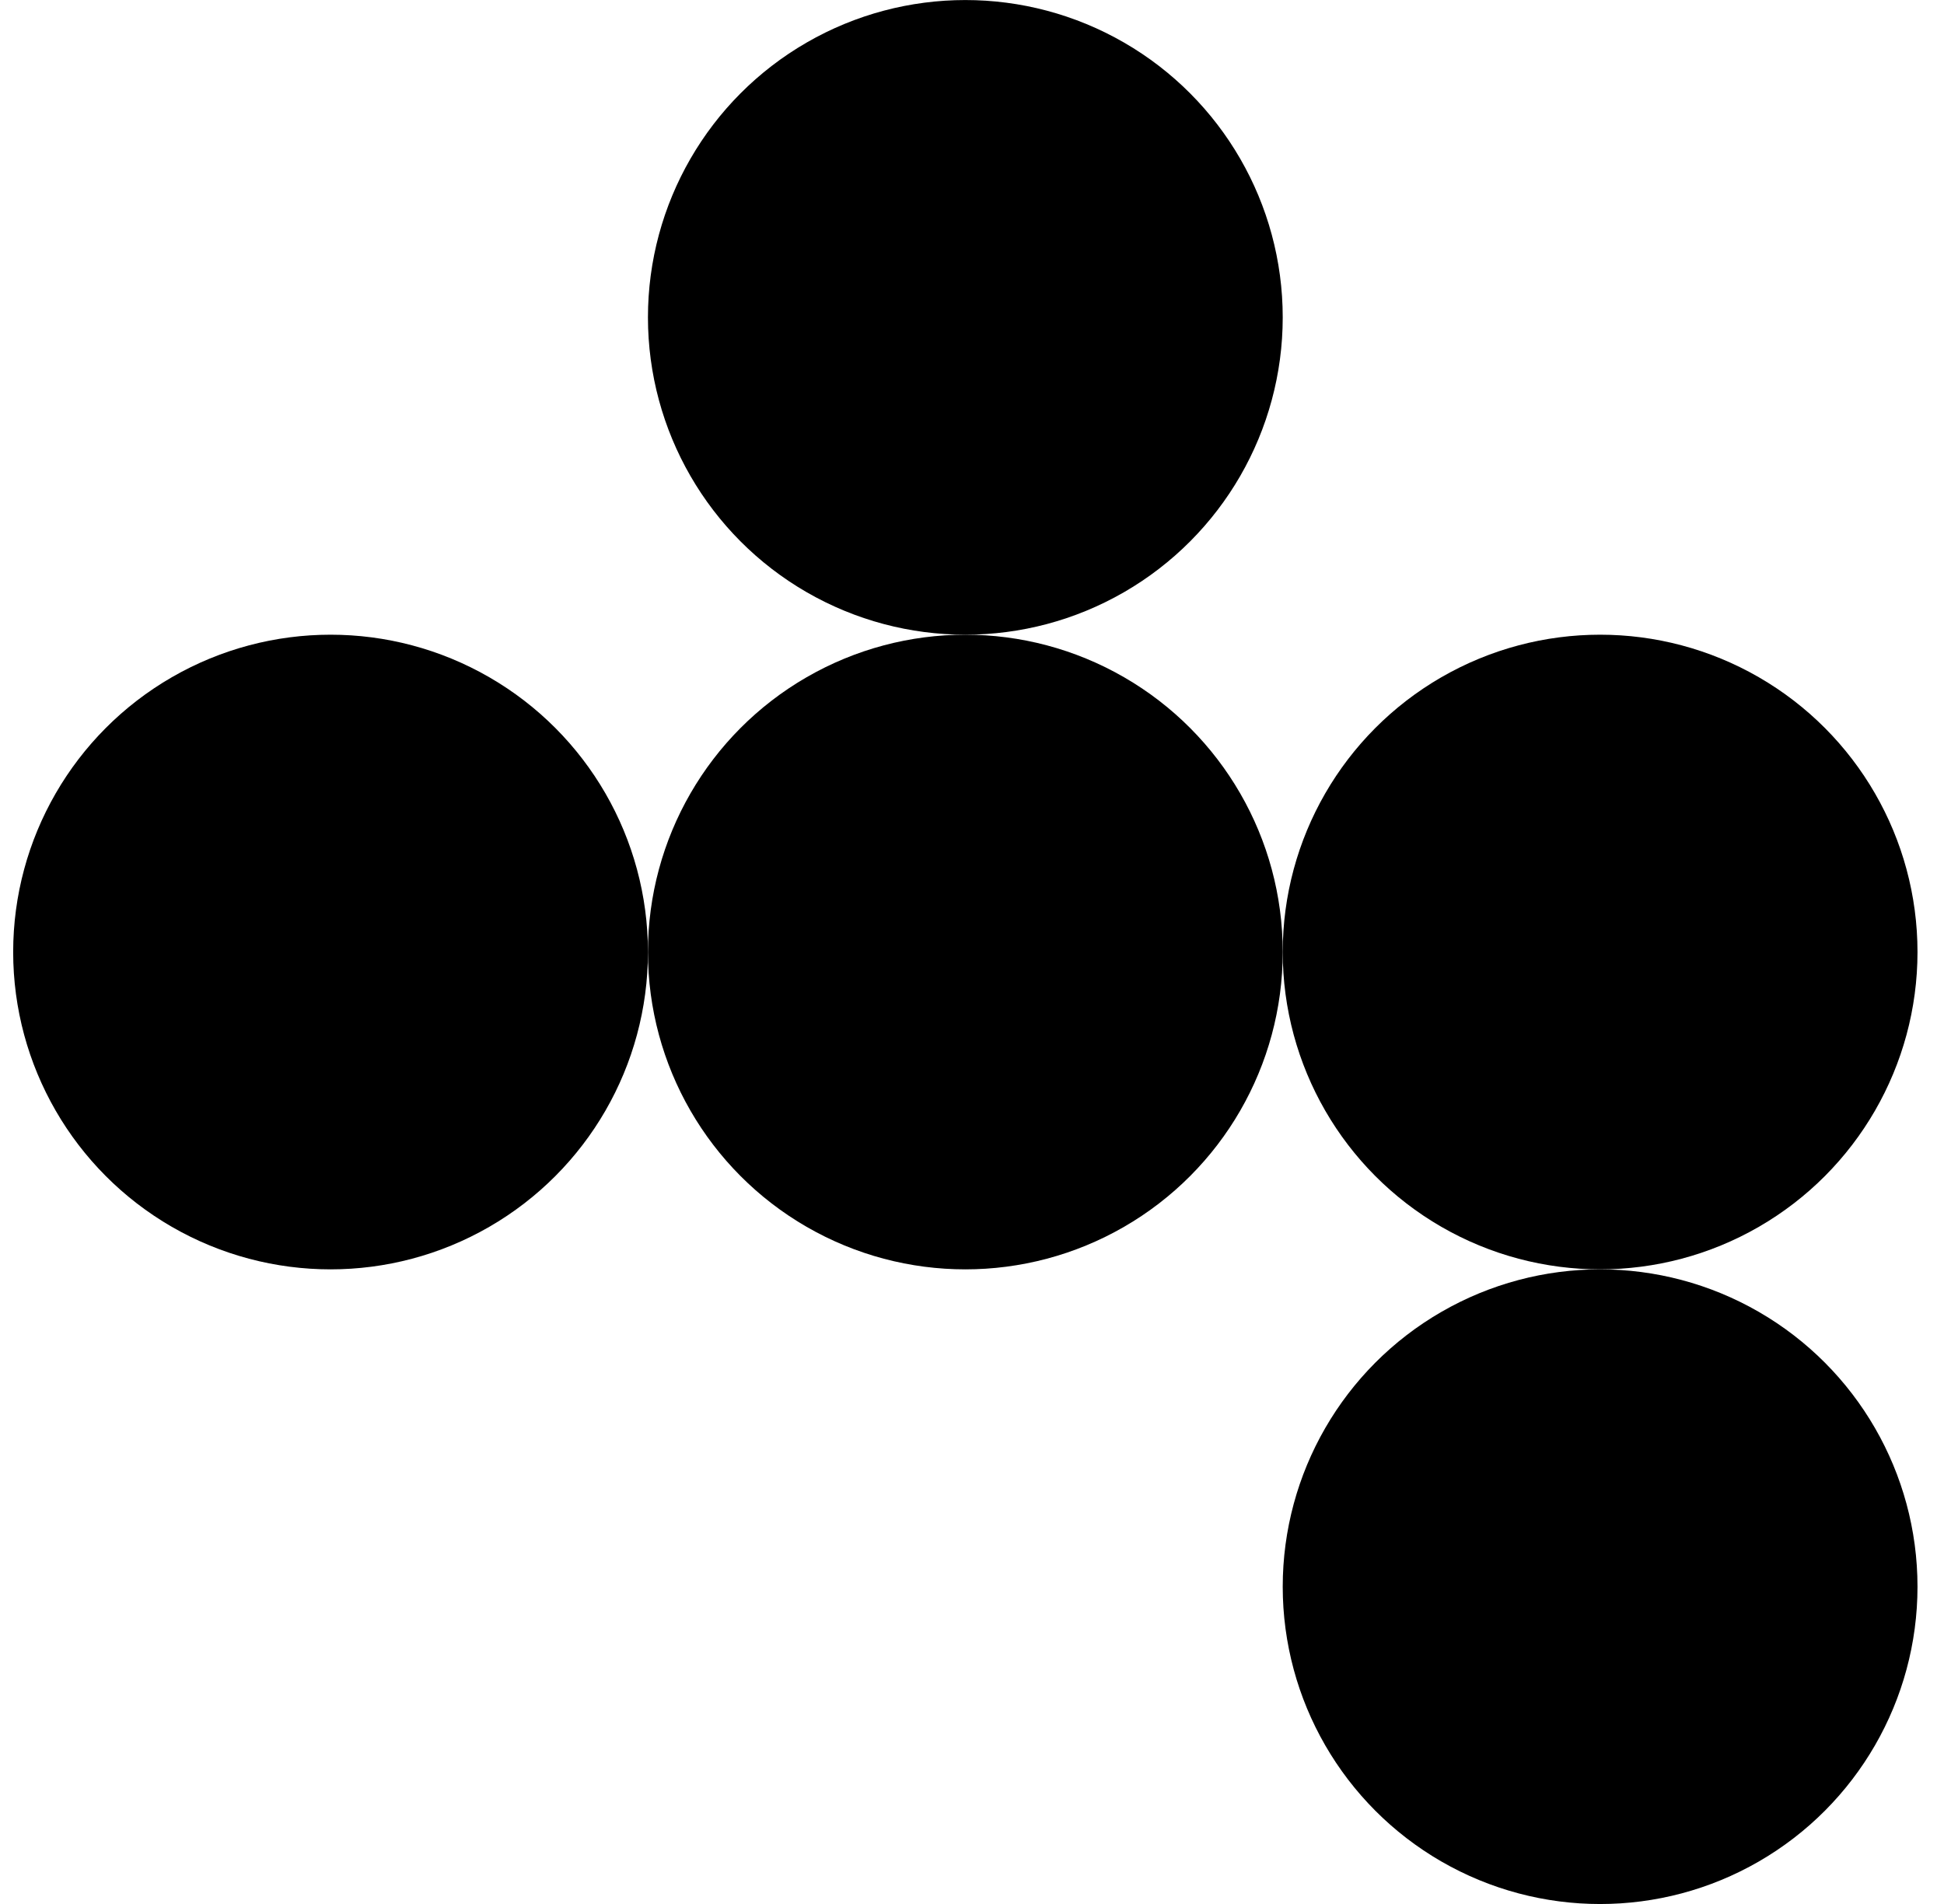 <svg width="49" height="48" viewBox="0 0 49 48" fill="none" xmlns="http://www.w3.org/2000/svg">
<circle cx="24.332" cy="8.001" r="8" fill="black"/>
<circle cx="8.332" cy="24.001" r="8" fill="black"/>
<circle cx="24.332" cy="24.001" r="8" fill="black"/>
<circle cx="40.332" cy="24.001" r="8" fill="black"/>
<circle cx="40.332" cy="40.001" r="8" fill="black"/>
</svg>